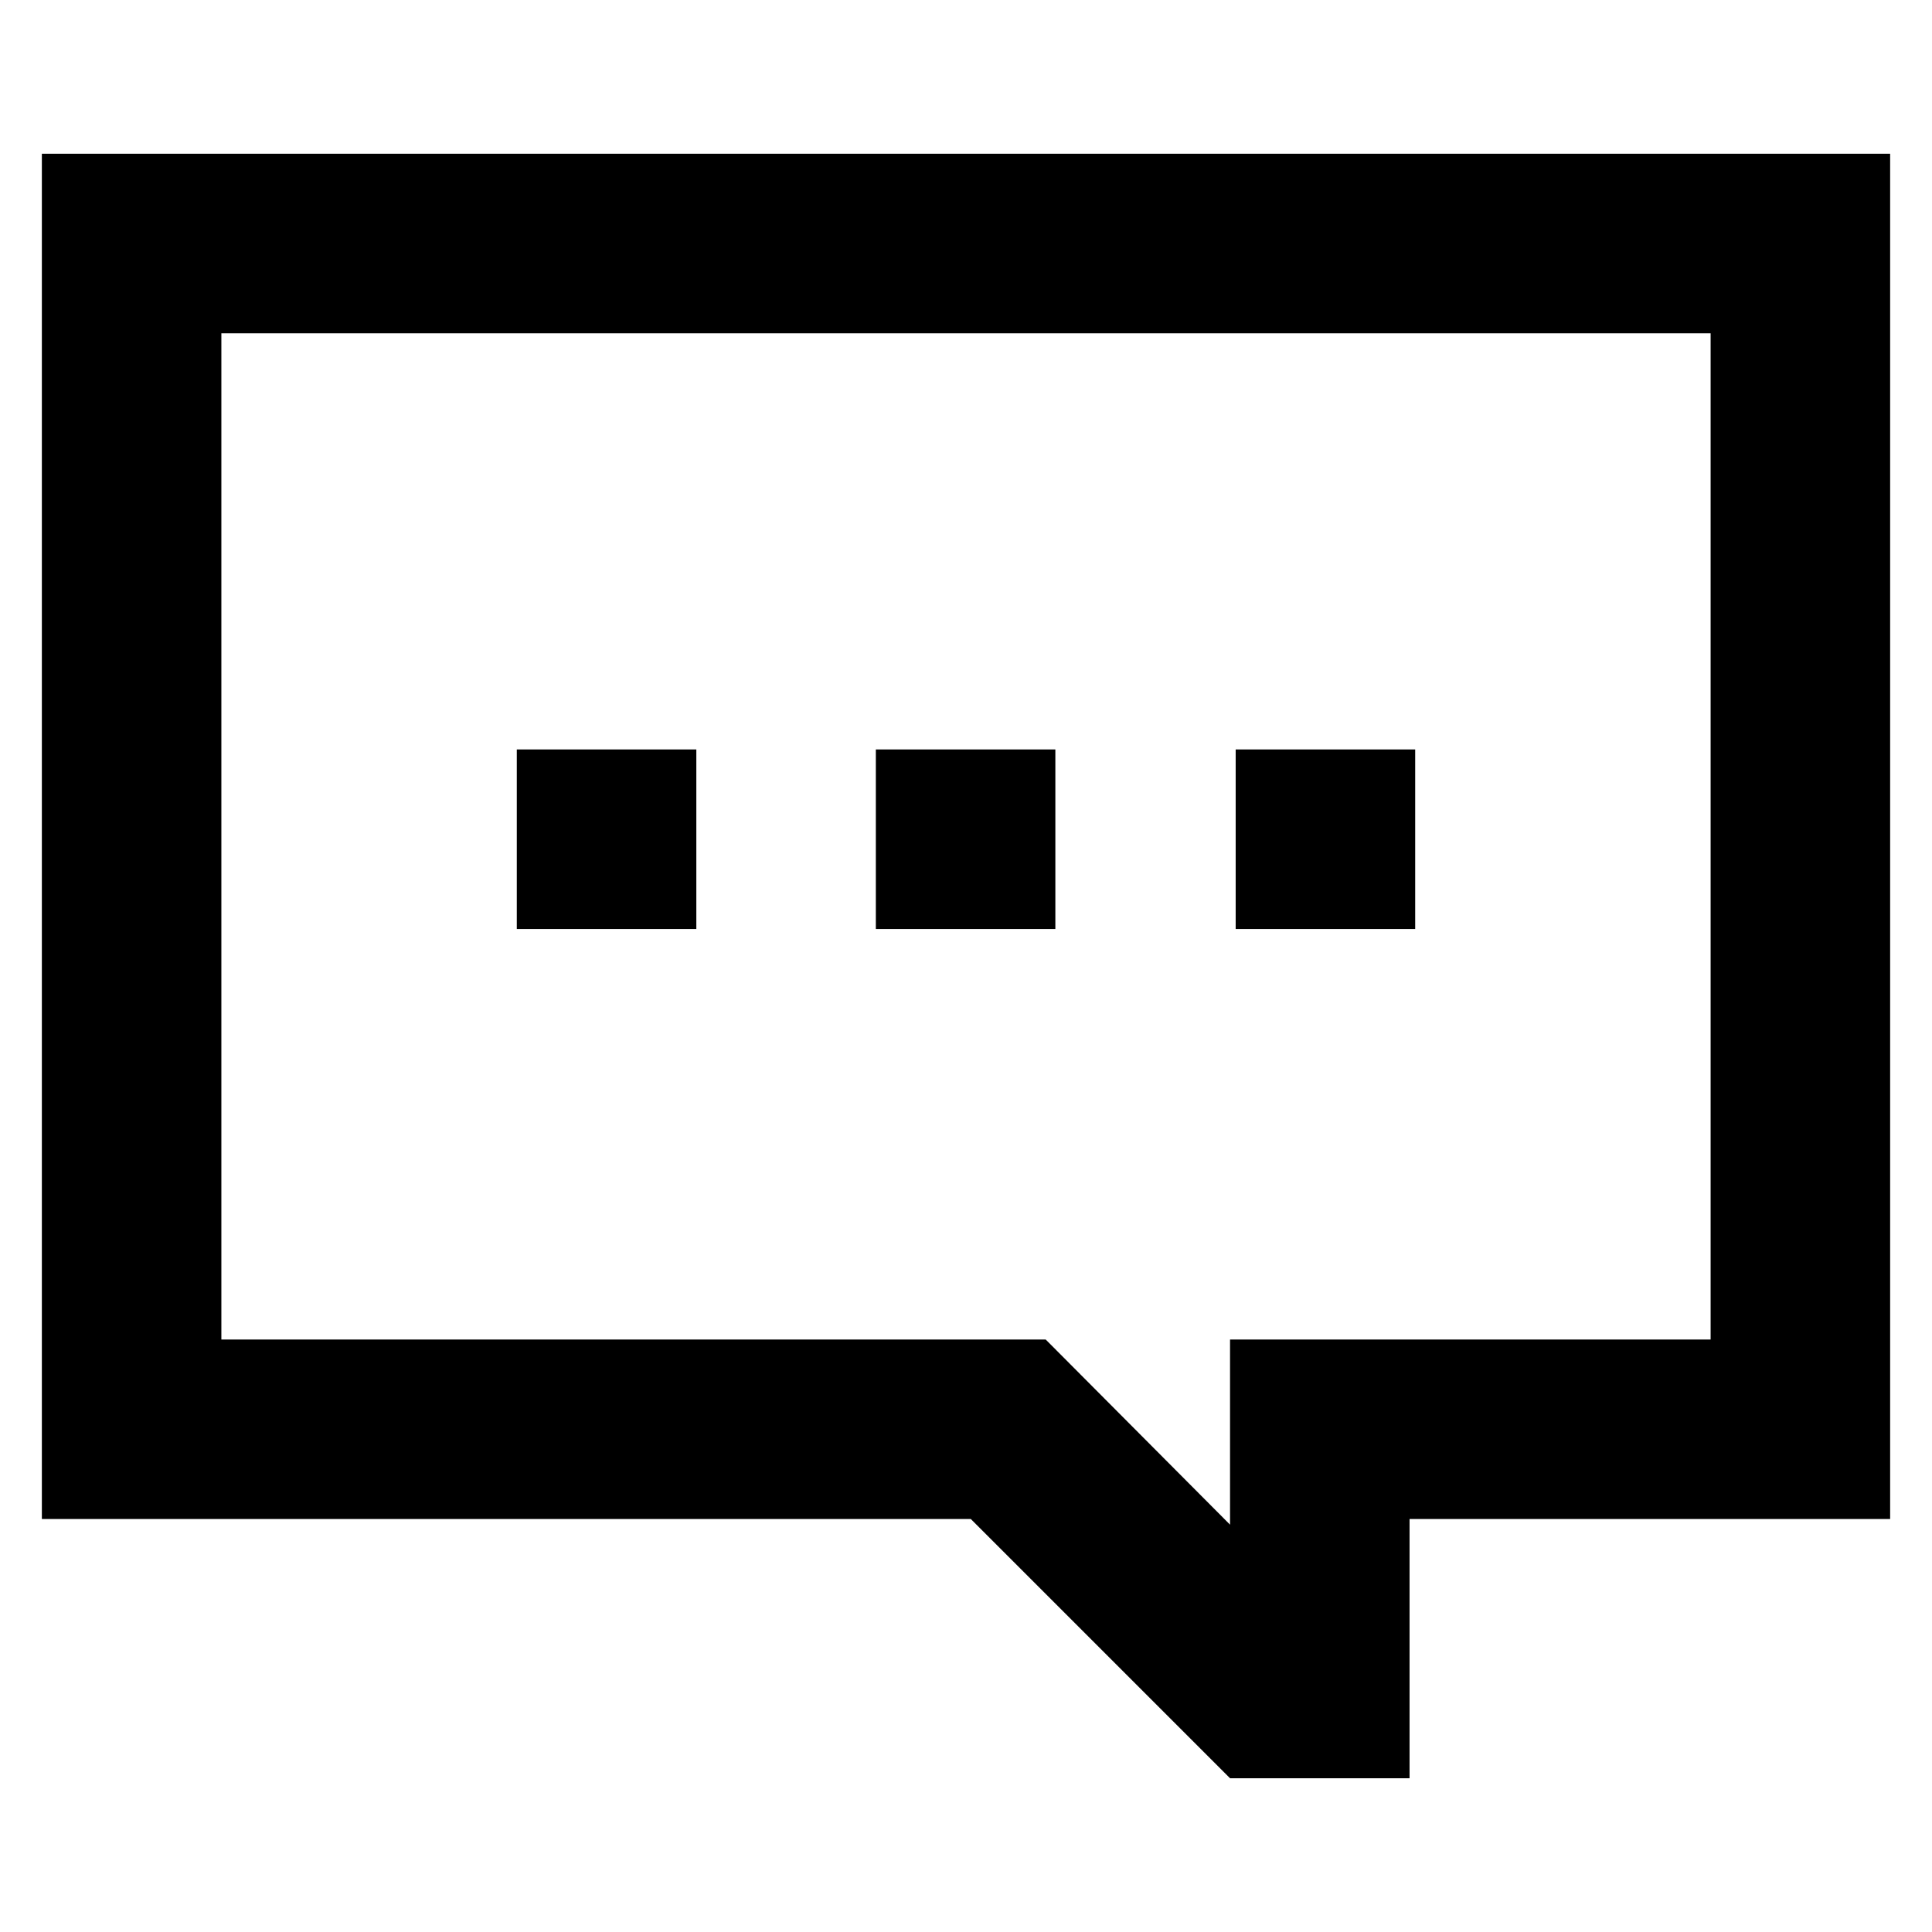 <svg xmlns="http://www.w3.org/2000/svg" id="Modo_de_aislamiento" viewBox="0 0 240 240"><path d="M212.5,19.1H5.2v169.6h115.4l32.2,32.2h0s0,0,0,0h22.3v-32.2h59.7V19.1h-22.3ZM212.5,166.4h-59.7v23l-22.9-23H27.5V41.4h185v125Z"></path><rect x="64.2" y="93.1" width="22.3" height="22.3"></rect><rect x="153.5" y="93.1" width="22.3" height="22.3"></rect><rect x="108.8" y="93.1" width="22.3" height="22.3"></rect></svg>